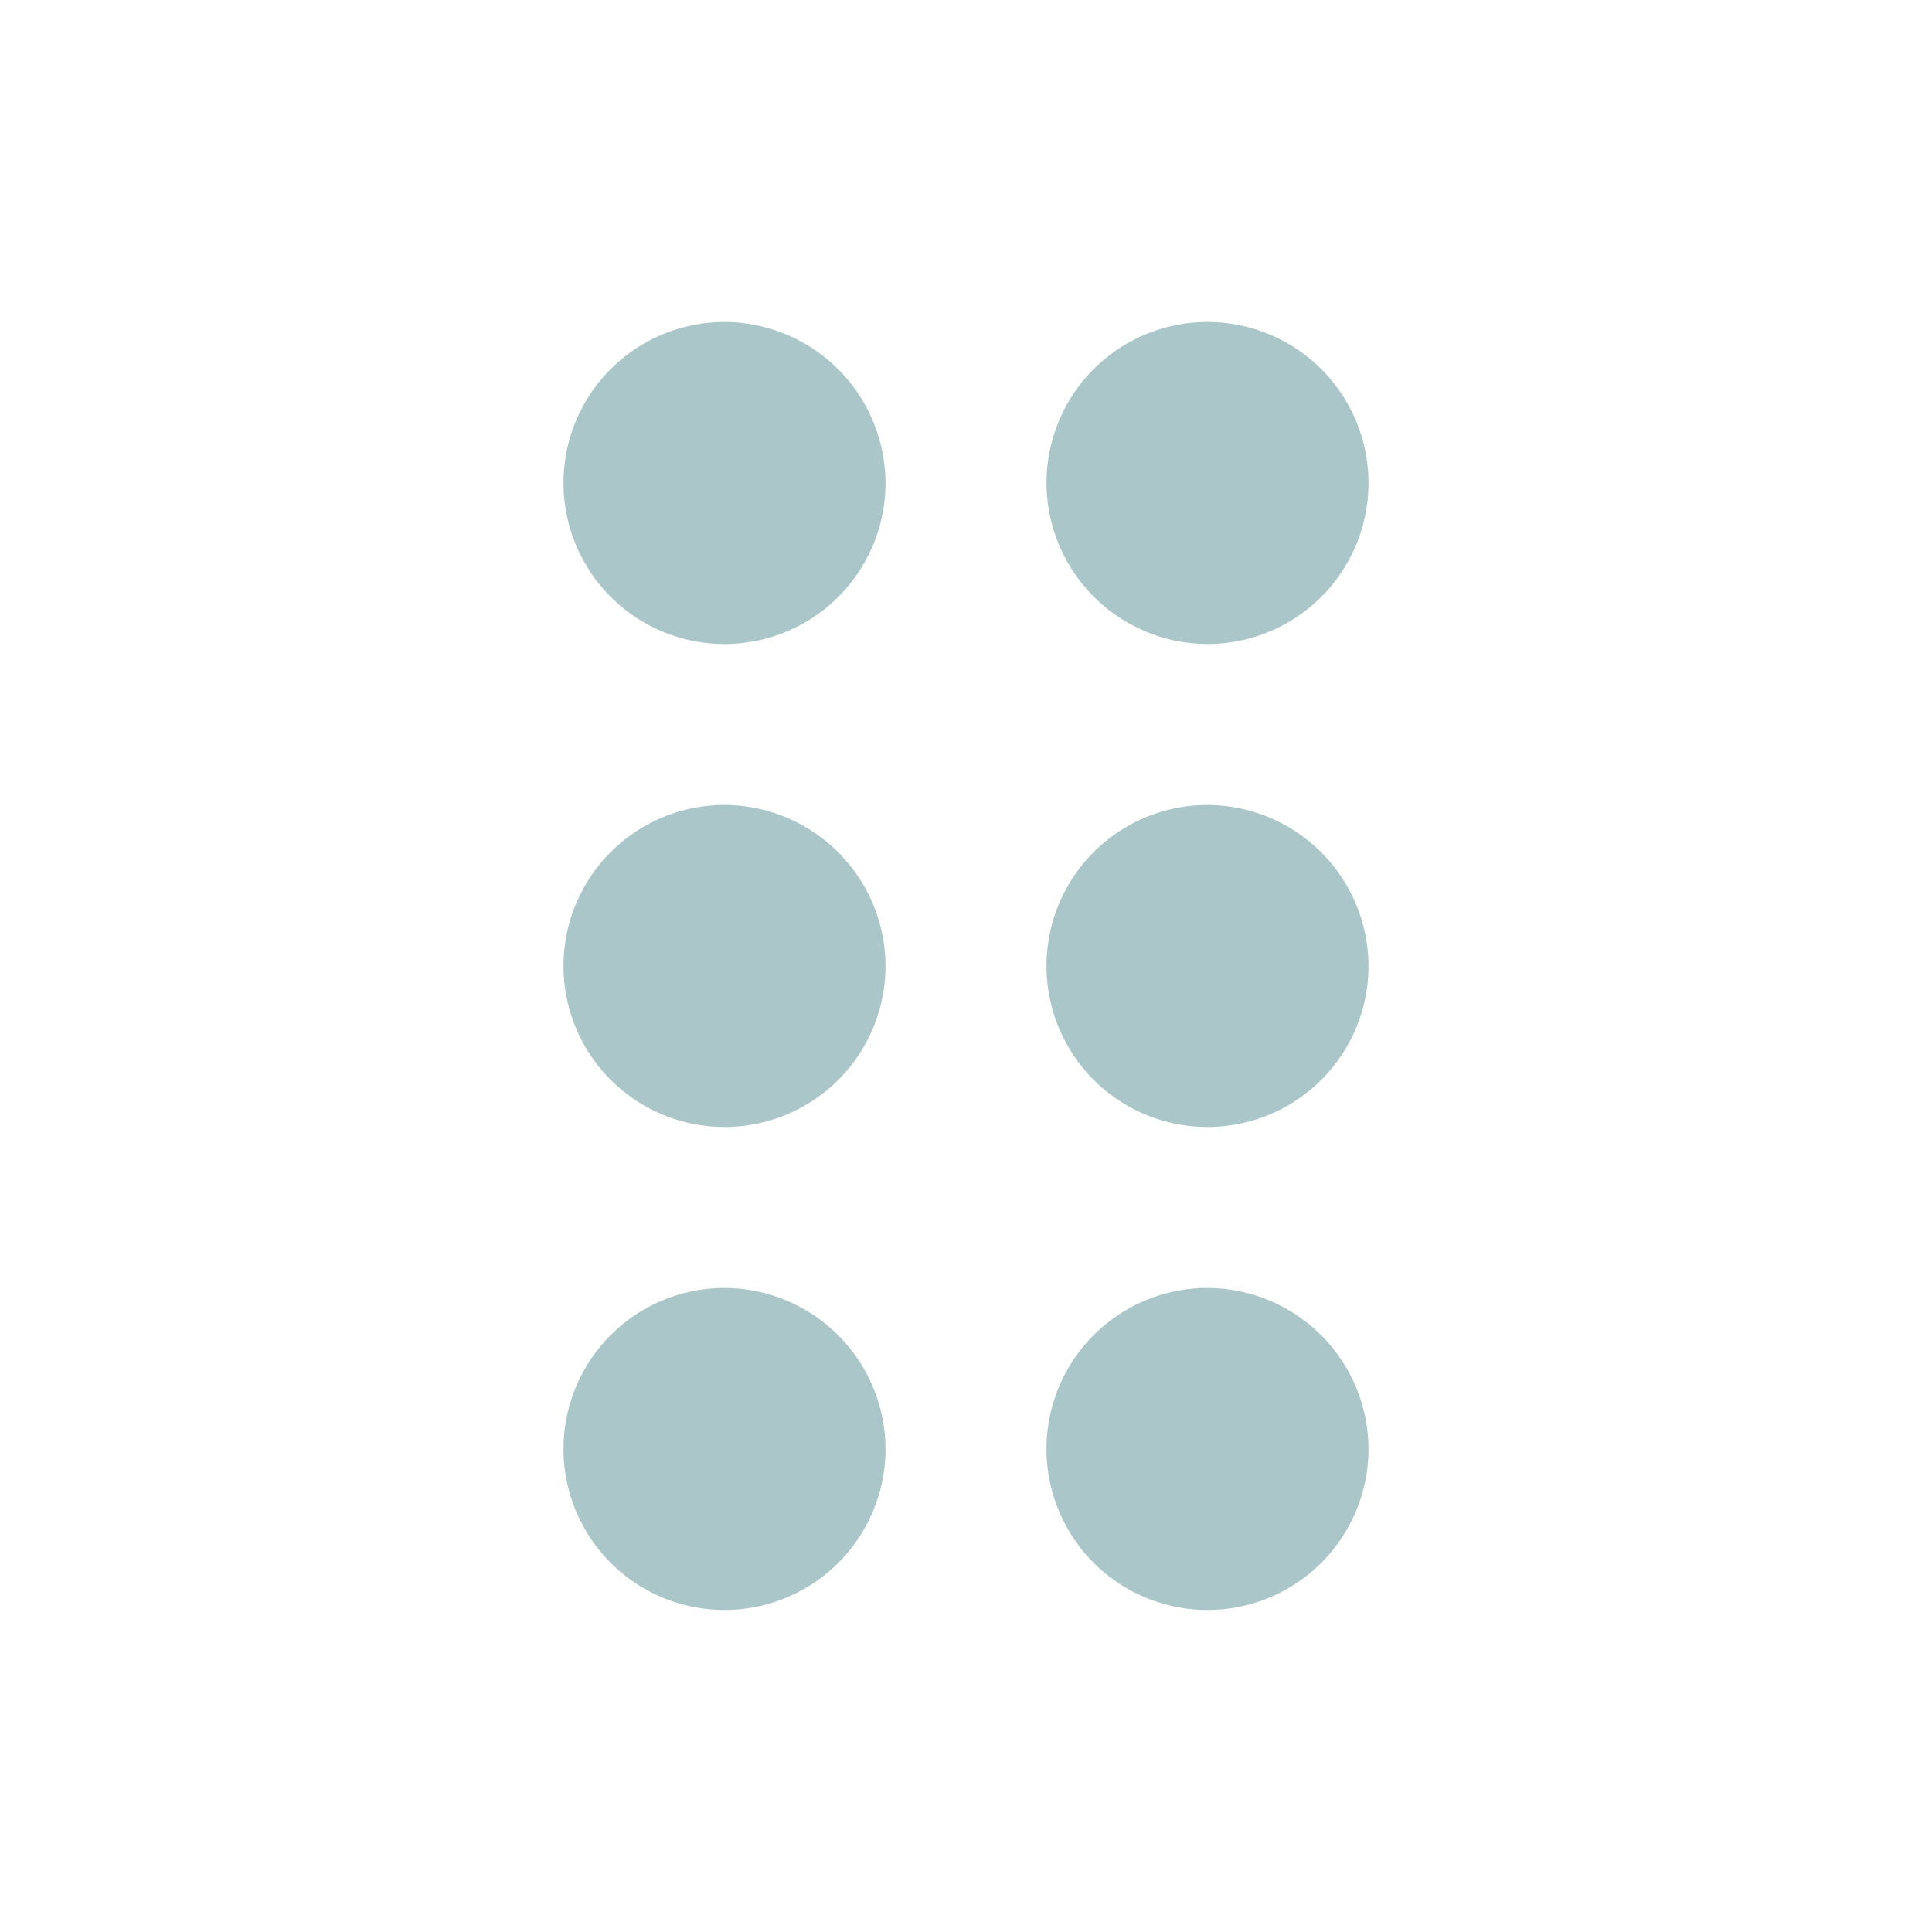 <svg xmlns="http://www.w3.org/2000/svg" xmlns:xlink="http://www.w3.org/1999/xlink" width="48.133" height="48.133" viewBox="0 0 48.133 48.133">
  <defs>
    <clipPath id="clip-path">
      <path id="Path_172" data-name="Path 172" d="M0,0H48.133V48.133H0Z" fill="none"/>
    </clipPath>
  </defs>
  <g id="drag" clip-path="url(#clip-path)">
    <path id="Path_171" data-name="Path 171" d="M15.022,32.077a4.011,4.011,0,1,1-4.011-4.011A4.023,4.023,0,0,1,15.022,32.077ZM11.011,16.033a4.011,4.011,0,1,0,4.011,4.011A4.023,4.023,0,0,0,11.011,16.033ZM11.011,4a4.011,4.011,0,1,0,4.011,4.011A4.023,4.023,0,0,0,11.011,4Zm12.033,8.022a4.011,4.011,0,1,0-4.011-4.011A4.023,4.023,0,0,0,23.044,12.022Zm0,4.011a4.011,4.011,0,1,0,4.011,4.011A4.023,4.023,0,0,0,23.044,16.033Zm0,12.033a4.011,4.011,0,1,0,4.011,4.011A4.023,4.023,0,0,0,23.044,28.066Z" transform="translate(7.039 4.022)" fill="#aac6c9"/>
  </g>
</svg>
